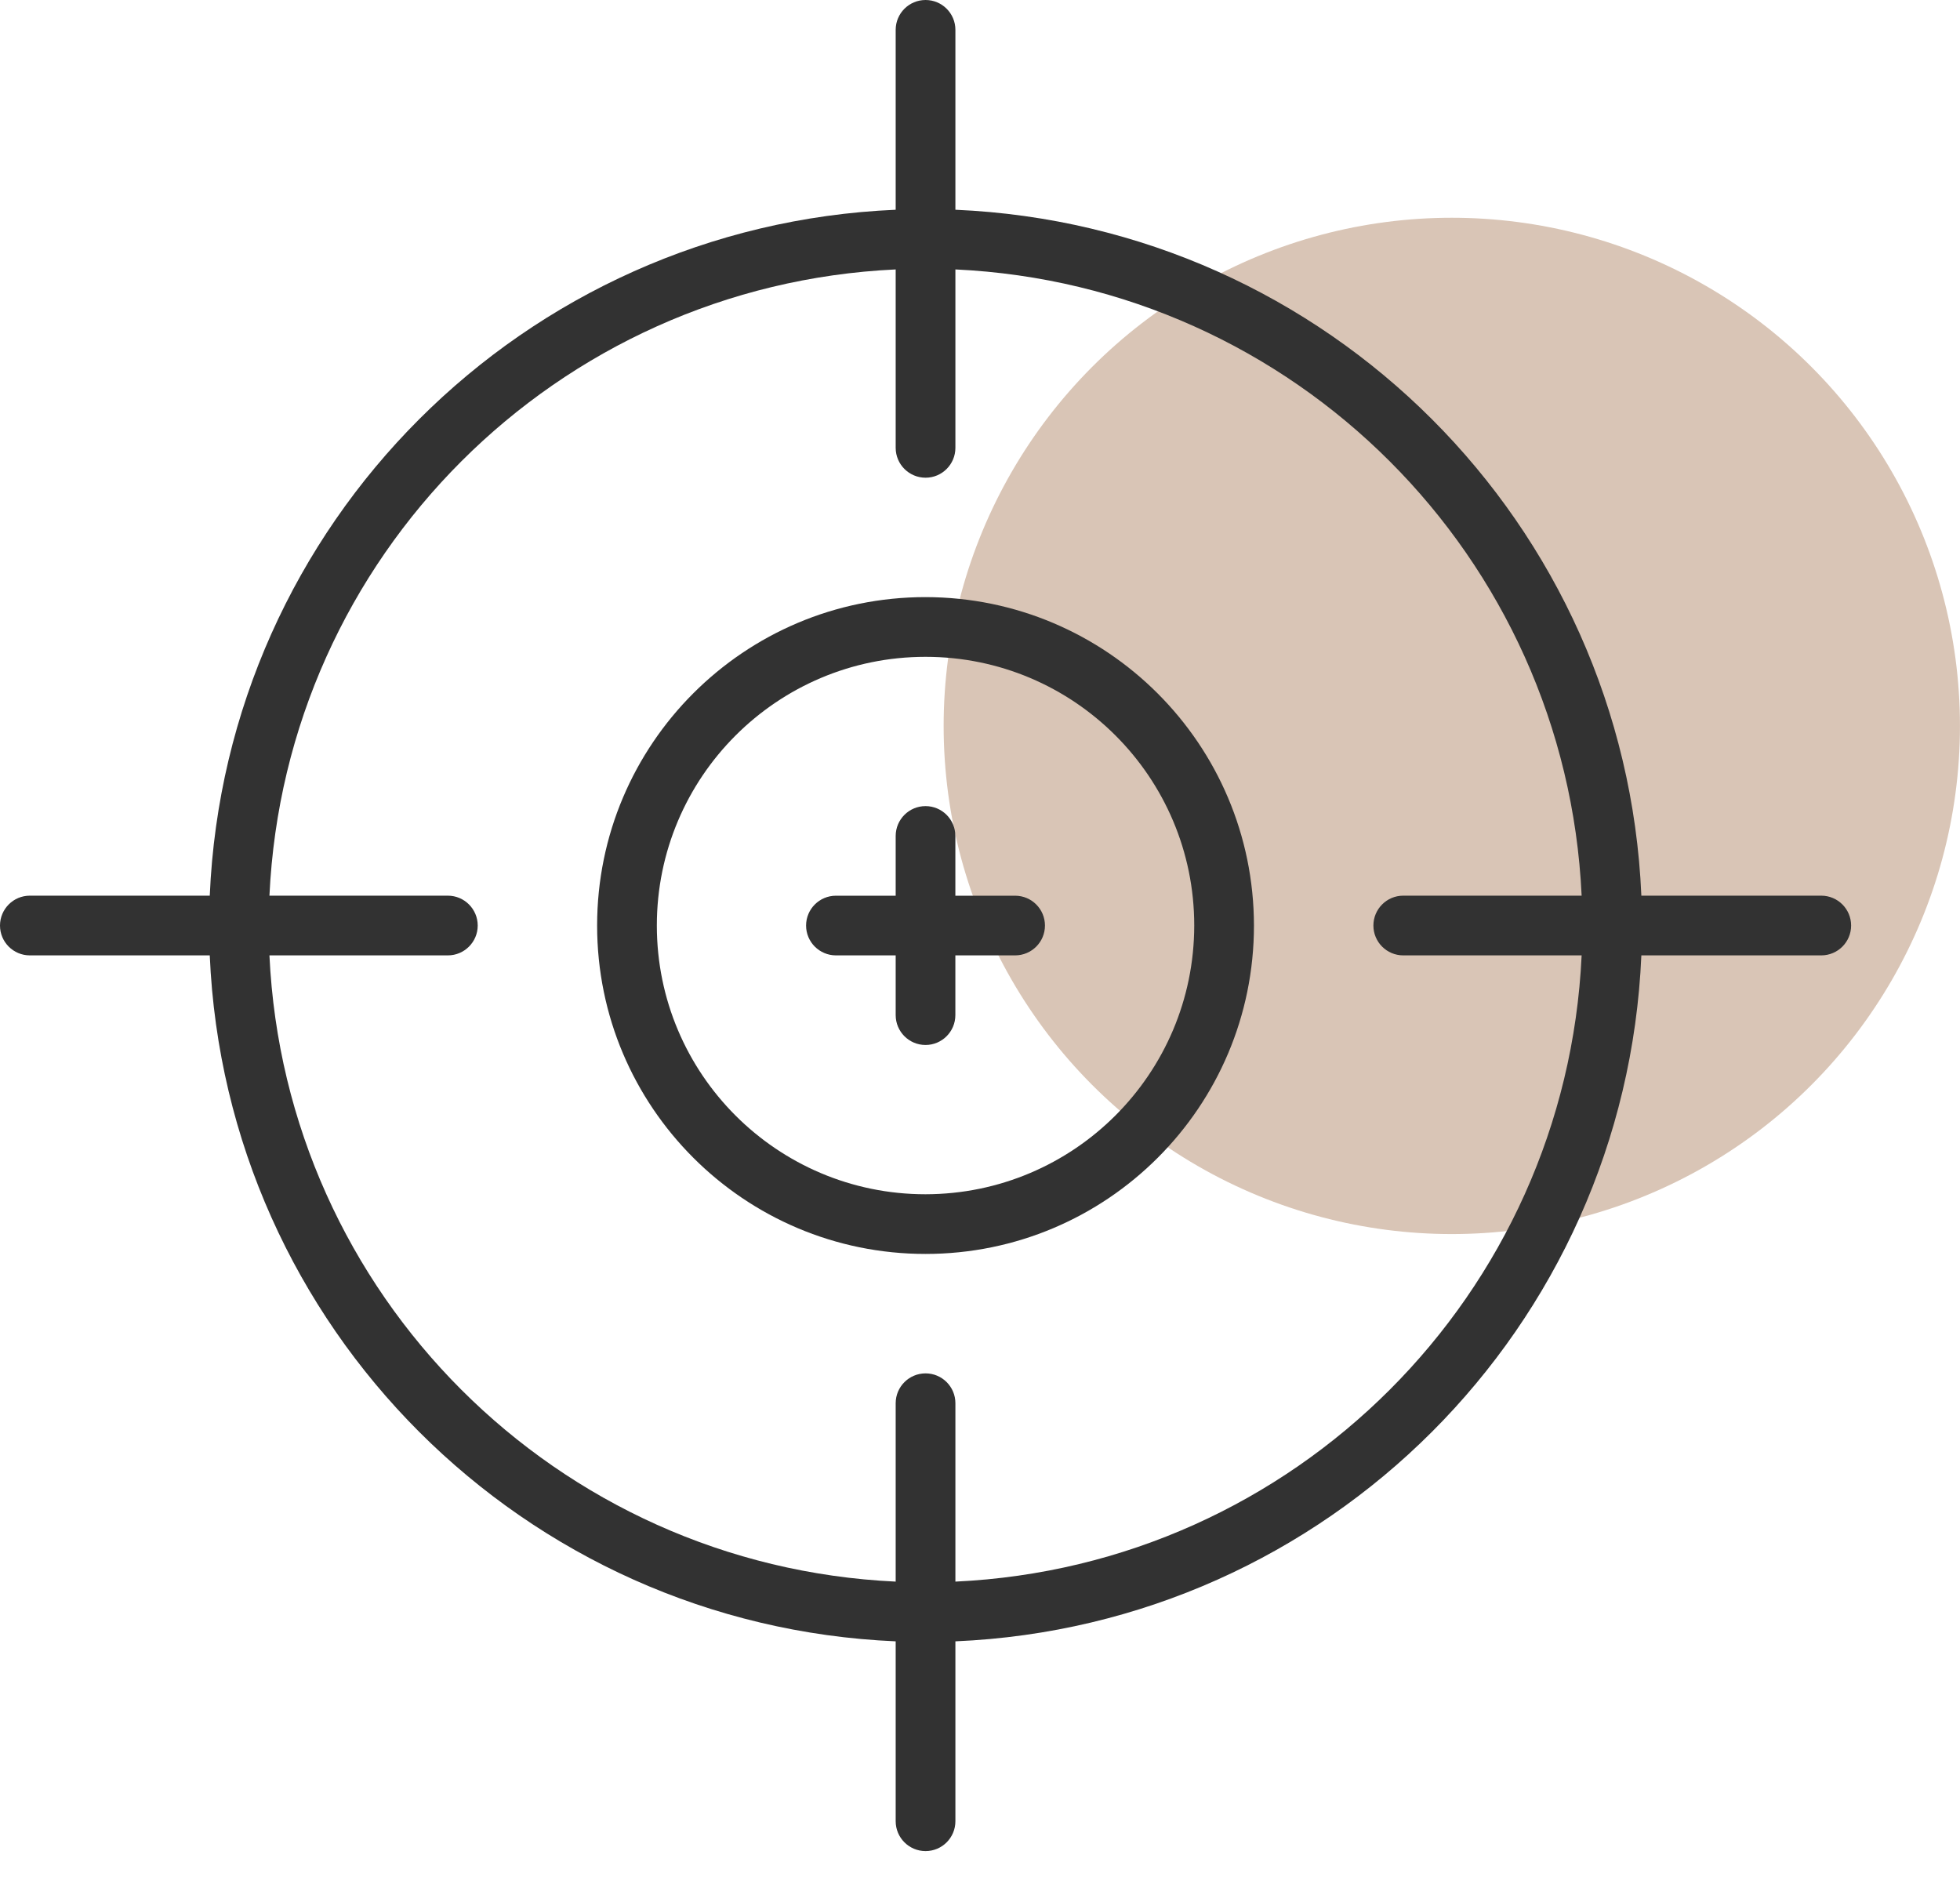 <?xml version="1.0" encoding="UTF-8"?> <svg xmlns="http://www.w3.org/2000/svg" width="49" height="47" viewBox="0 0 49 47" fill="none"> <circle cx="36.295" cy="18.148" r="12.704" fill="#D9C5B6"></circle> <path d="M25.377 22.393H23.884V20.9C23.884 20.488 23.55 20.153 23.138 20.153C22.726 20.153 22.392 20.488 22.392 20.9V22.393H20.899C20.487 22.393 20.152 22.727 20.152 23.139C20.152 23.551 20.487 23.885 20.899 23.885H22.392V25.378C22.392 25.79 22.726 26.125 23.138 26.125C23.55 26.125 23.884 25.79 23.884 25.378V23.885H25.377C25.79 23.885 26.124 23.551 26.124 23.139C26.124 22.727 25.79 22.393 25.377 22.393Z" fill="#323232"></path> <path d="M45.531 22.392H41.034C40.635 13.092 33.186 5.643 23.885 5.244V0.746C23.885 0.334 23.551 0 23.139 0C22.727 0 22.392 0.334 22.392 0.746V5.244C13.092 5.643 5.643 13.092 5.244 22.392H0.746C0.334 22.392 0 22.727 0 23.139C0 23.551 0.334 23.885 0.746 23.885H5.244C5.643 33.186 13.092 40.635 22.392 41.034V45.531C22.392 45.944 22.727 46.278 23.139 46.278C23.551 46.278 23.885 45.944 23.885 45.531V41.034C33.186 40.635 40.635 33.186 41.034 23.885H45.531C45.944 23.885 46.278 23.551 46.278 23.139C46.278 22.727 45.944 22.392 45.531 22.392ZM35.081 23.885H39.541C39.146 32.363 32.363 39.146 23.885 39.541V35.081C23.885 34.669 23.551 34.335 23.139 34.335C22.727 34.335 22.392 34.669 22.392 35.081V39.541C13.915 39.146 7.132 32.363 6.736 23.885H11.196C11.608 23.885 11.943 23.551 11.943 23.139C11.943 22.727 11.608 22.392 11.196 22.392H6.736C7.132 13.915 13.915 7.132 22.392 6.736V11.196C22.392 11.608 22.727 11.943 23.139 11.943C23.551 11.943 23.885 11.608 23.885 11.196V6.736C32.363 7.132 39.146 13.915 39.541 22.392H35.081C34.669 22.392 34.335 22.727 34.335 23.139C34.335 23.551 34.669 23.885 35.081 23.885Z" fill="#323232"></path> <path d="M23.138 14.928C18.604 14.928 14.928 18.604 14.928 23.139C14.928 27.673 18.604 31.349 23.138 31.349C27.673 31.349 31.349 27.673 31.349 23.139C31.344 18.607 27.671 14.934 23.138 14.928ZM23.138 29.857C19.428 29.857 16.421 26.849 16.421 23.139C16.421 19.429 19.428 16.421 23.138 16.421C26.849 16.421 29.856 19.429 29.856 23.139C29.852 26.847 26.847 29.852 23.138 29.857Z" fill="#323232"></path> </svg> 